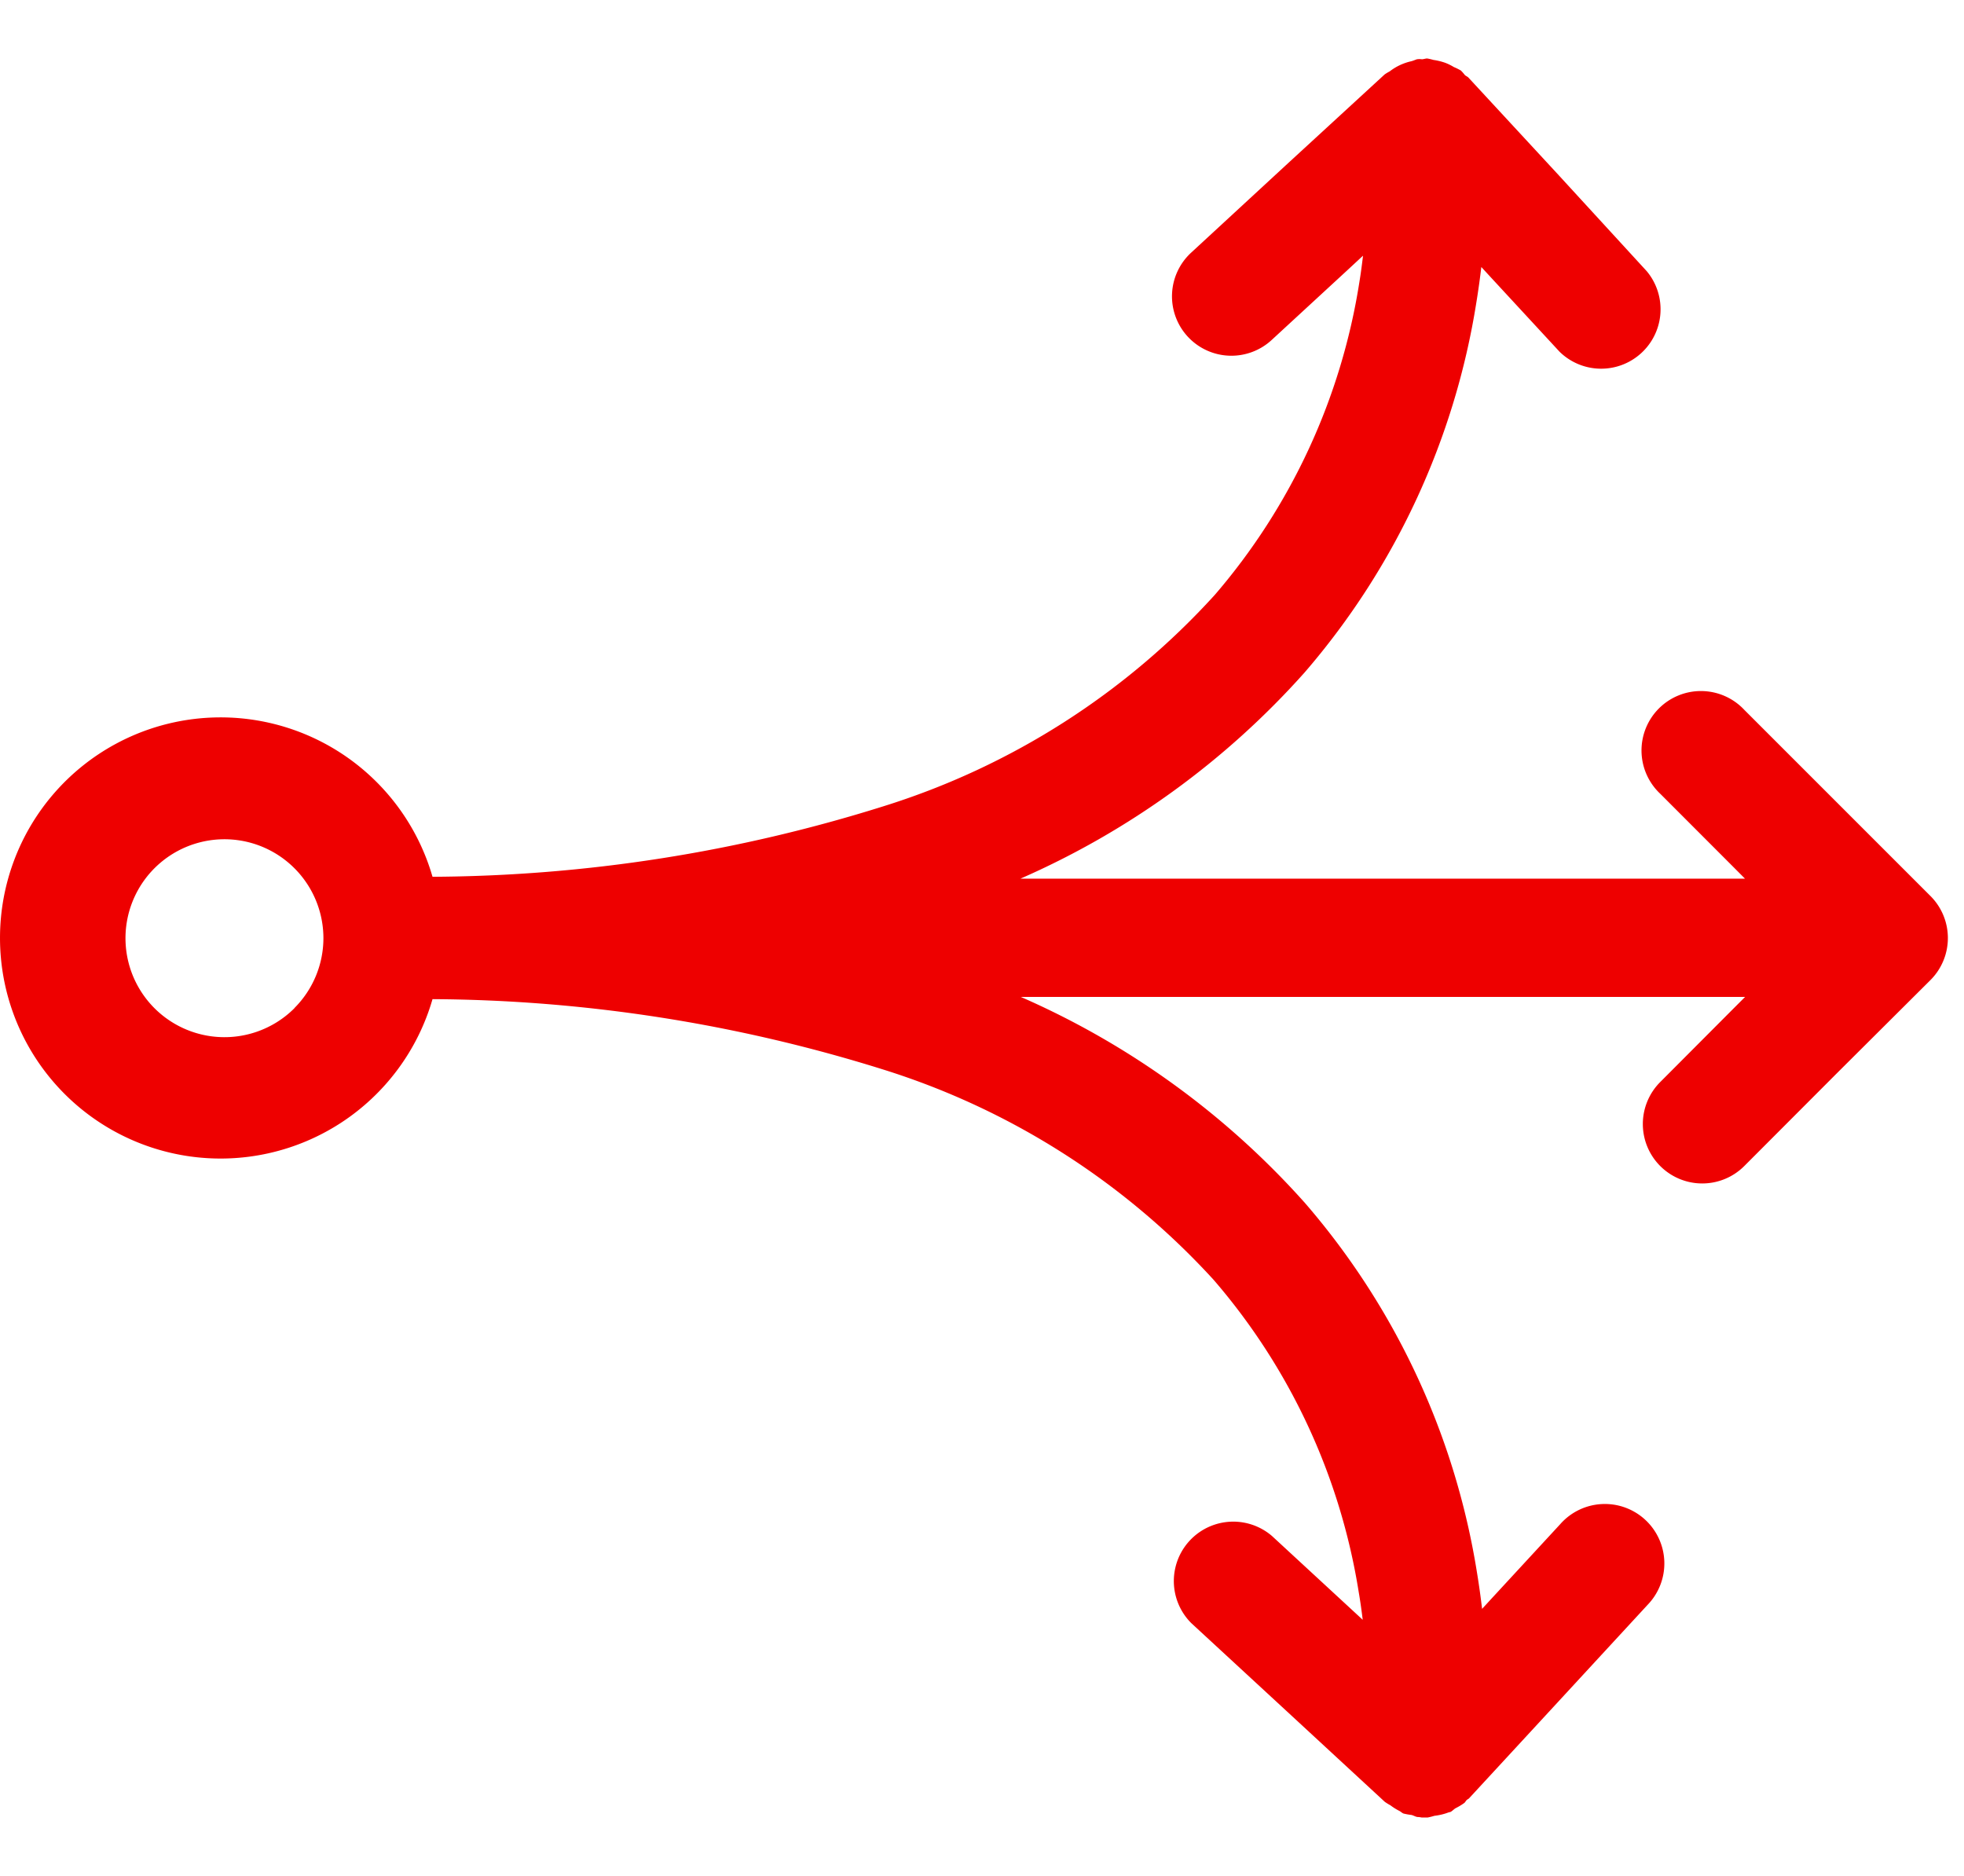 <svg xmlns="http://www.w3.org/2000/svg" width="67" height="64" viewBox="0 0 67 64"><defs><style>.a{fill:none;}.b{fill:#e00;}</style></defs><g transform="translate(-360 -2047)"><rect class="a" width="67" height="64" transform="translate(360 2047)"/><path class="b" d="M71.522,35.467l-3.176-3.176-3.173-3.173a2.027,2.027,0,1,0-2.865,2.865l2.457,2.46.43.432H40.48a28.082,28.082,0,0,0,9.688-7.028A25.376,25.376,0,0,0,56.033,15.21c.068-.416.122-.811.168-1.2l.308.335,2.36,2.554a2.027,2.027,0,0,0,2.973-2.749l-3.027-3.3-3.052-3.3c-.035-.038-.086-.054-.124-.089a1.488,1.488,0,0,0-.135-.154,2.211,2.211,0,0,0-.241-.119,1.8,1.8,0,0,0-.289-.143,2.136,2.136,0,0,0-.408-.1,1.976,1.976,0,0,0-.211-.049c-.059,0-.116.024-.178.027a.618.618,0,0,0-.173,0c-.059.019-.127.051-.195.068a1.868,1.868,0,0,0-.735.346,1.405,1.405,0,0,0-.173.105l-3.3,3.033-3.3,3.046A2.025,2.025,0,1,0,49.048,16.5l2.557-2.357.56-.519c-.035.295-.073.592-.124.9a21.433,21.433,0,0,1-4.928,10.666,25.544,25.544,0,0,1-11.3,7.214,52.169,52.169,0,0,1-15.391,2.408,7.525,7.525,0,1,0,0,4.174,52.353,52.353,0,0,1,15.356,2.395A25.628,25.628,0,0,1,47.07,48.563a21.449,21.449,0,0,1,4.947,10.642c.057.33.1.646.138.954l-.541-.5L49.059,57.3a2.027,2.027,0,0,0-2.752,2.973l3.3,3.046,3.3,3.049a1.745,1.745,0,0,0,.192.119,1.93,1.93,0,0,0,.3.189c.051.024.092.07.146.092a2.189,2.189,0,0,0,.27.049c.073.016.132.059.208.07a.71.71,0,0,1,.138.016h.214a2.323,2.323,0,0,0,.227-.057,2,2,0,0,0,.476-.114.615.615,0,0,1,.068-.016c.065-.032.114-.092.178-.13a2.106,2.106,0,0,0,.3-.181c.03-.027.046-.065.076-.095s.059-.035.084-.062l3.046-3.3,3.044-3.3a2.029,2.029,0,1,0-2.979-2.754l-2.36,2.557-.308.335c-.046-.387-.1-.784-.168-1.2a25.374,25.374,0,0,0-5.876-12.648,28.036,28.036,0,0,0-9.693-7.028H65.2l-.43.43L62.318,41.8a2.027,2.027,0,1,0,2.865,2.868L68.345,41.5l3.176-3.163A2.027,2.027,0,0,0,71.522,35.467ZM15.714,39.292A3.376,3.376,0,1,1,16.7,36.9a3.376,3.376,0,0,1-.989,2.39Z" transform="translate(354.333 2042.099)"/></g></svg>